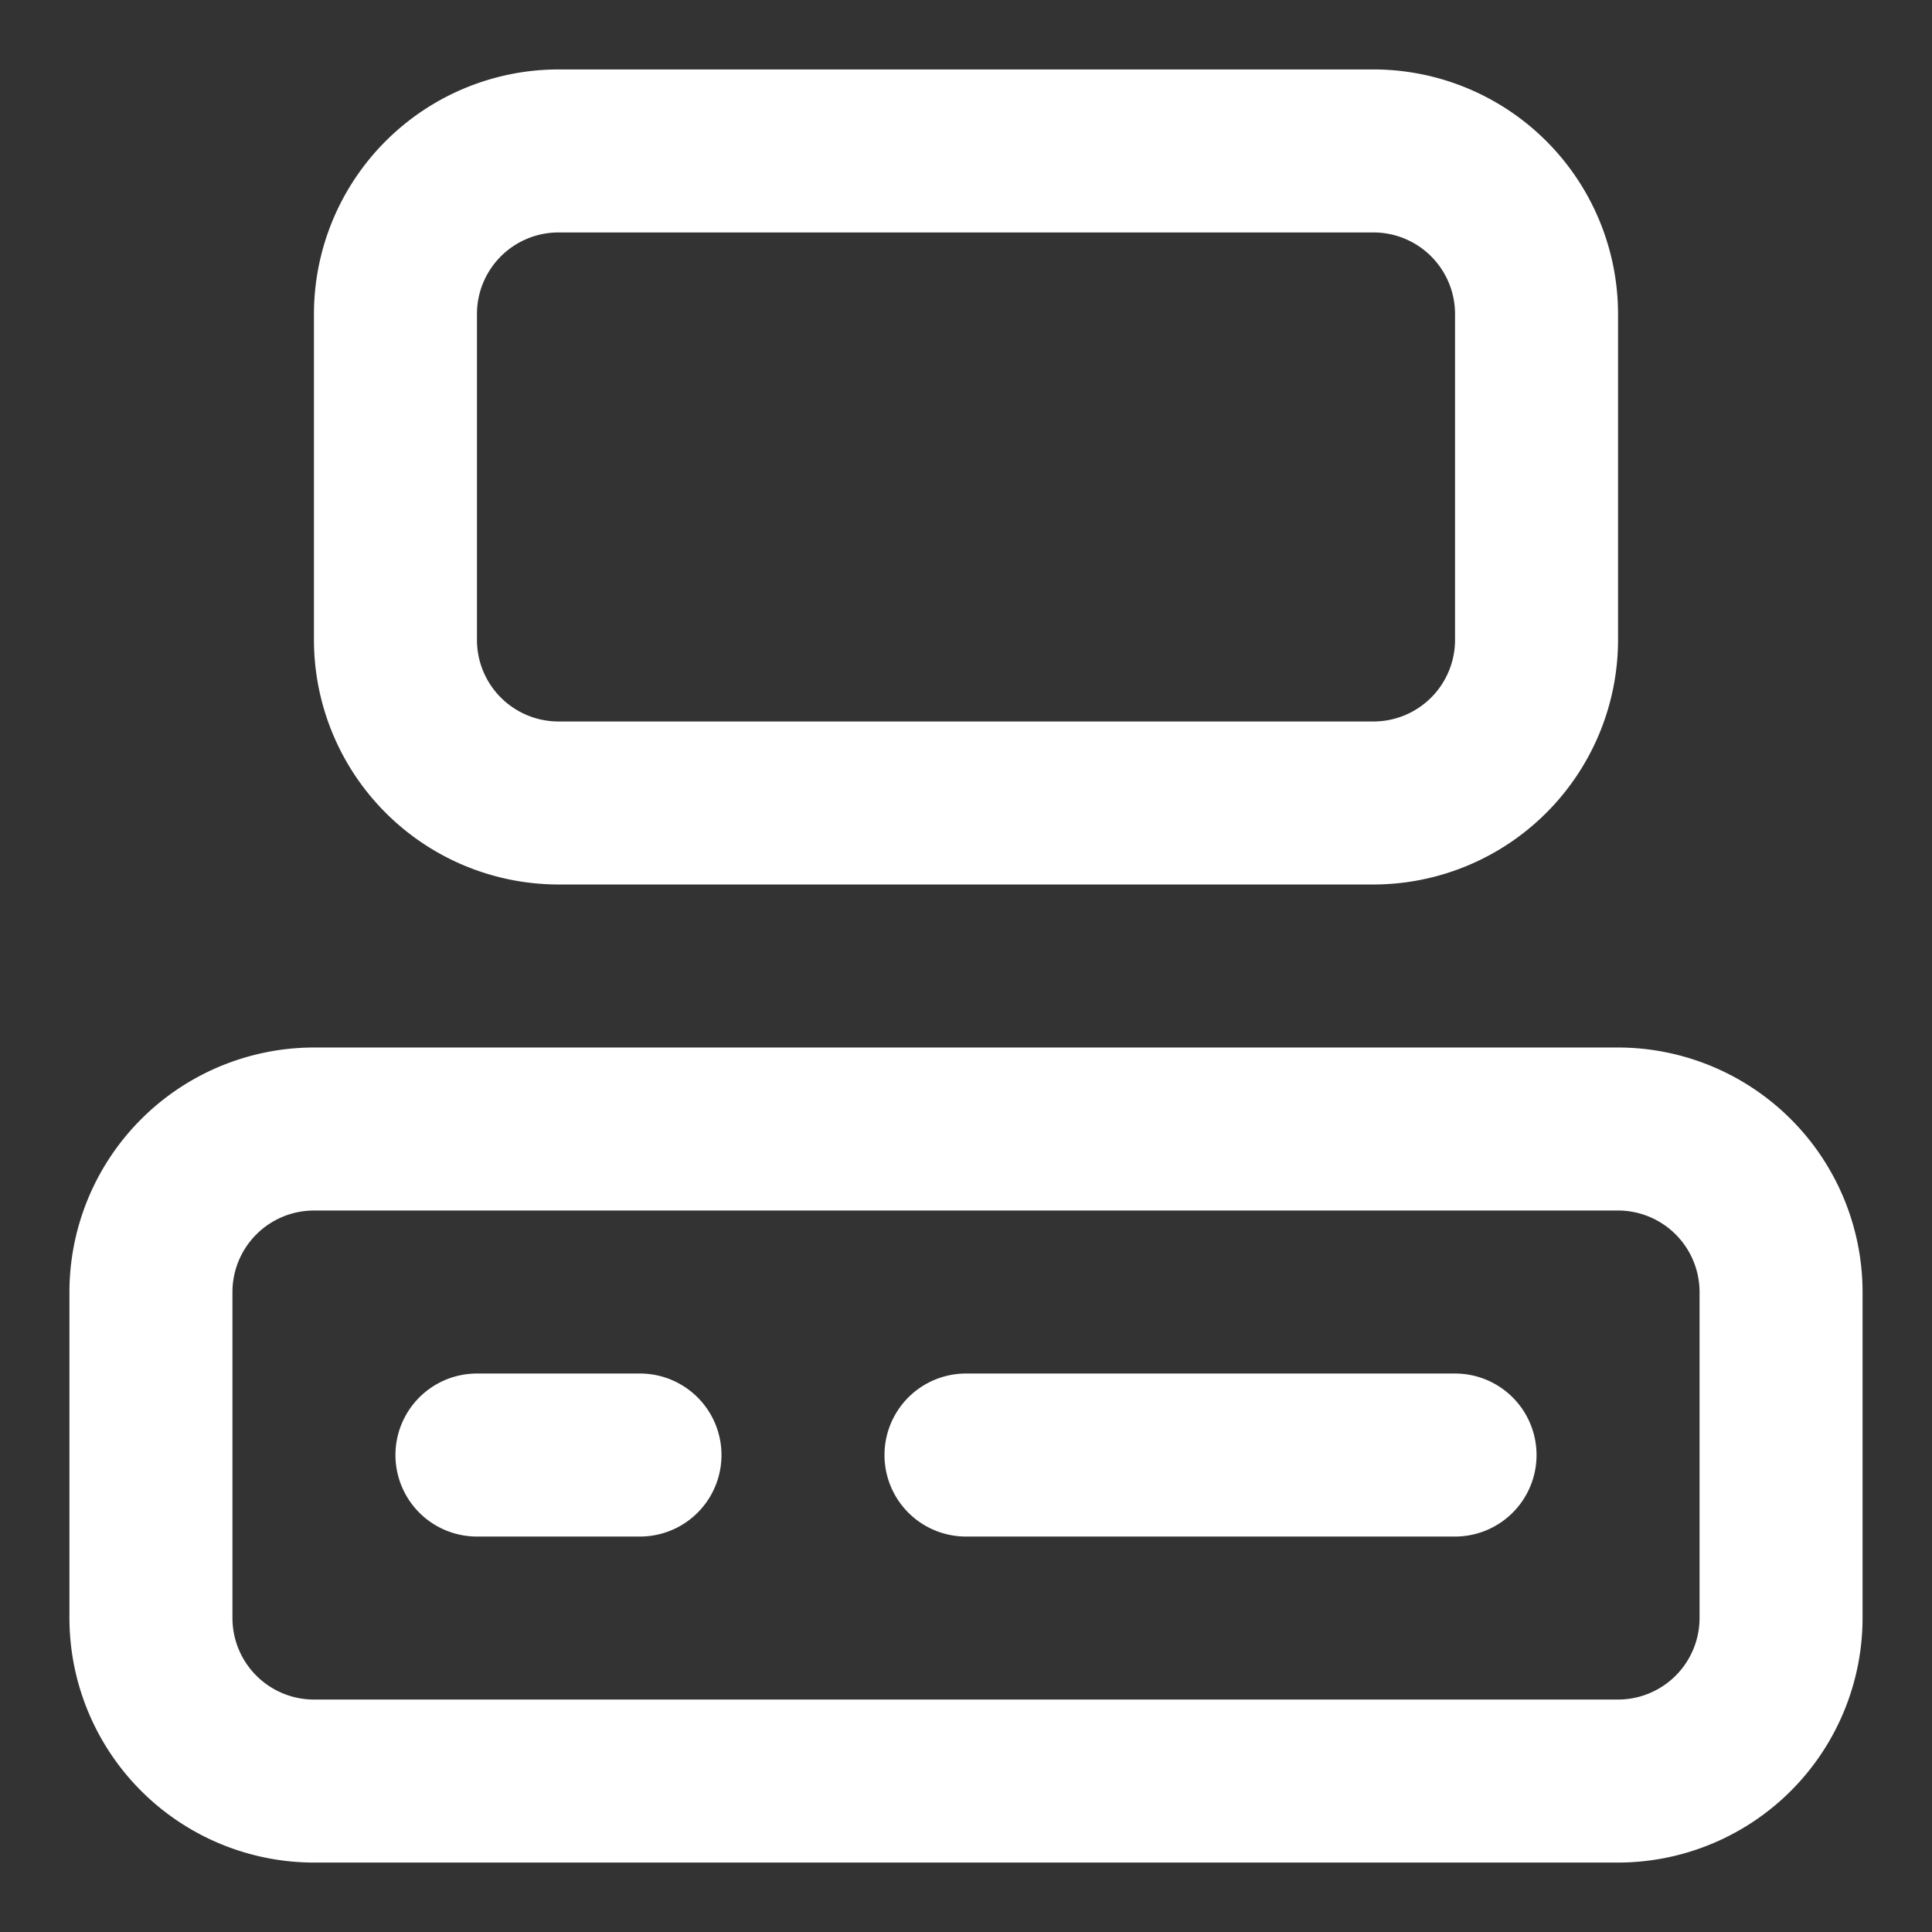 <svg xmlns="http://www.w3.org/2000/svg" xmlns:xlink="http://www.w3.org/1999/xlink" width="48" height="48" viewBox="0 0 48 48">
  <rect x="0" y="0" width="48" height="48" fill="#333333" stroke="none"/>
  <defs>
    <clipPath id="clip-Shape-7">
      <rect width="48" height="48"/>
    </clipPath>
  </defs>
  <g id="Shape-7" clip-path="url(#clip-Shape-7)">
    <g id="Group_27822" data-name="Group 27822" transform="translate(0.725 0.725)">
      <path id="Rectangle_15209" data-name="Rectangle 15209" d="M5.075-1h20.25A6.082,6.082,0,0,1,31.4,5.075v8.1a6.082,6.082,0,0,1-6.075,6.075H5.075A6.082,6.082,0,0,1-1,13.175v-8.1A6.082,6.082,0,0,1,5.075-1Zm20.25,16.2a2.027,2.027,0,0,0,2.025-2.025v-8.1A2.027,2.027,0,0,0,25.325,3.05H5.075A2.027,2.027,0,0,0,3.05,5.075v8.1A2.027,2.027,0,0,0,5.075,15.2Z" transform="translate(8.075 2)" fill="#fff"/>
      <path id="Rectangle_15210" data-name="Rectangle 15210" d="M5.075-1h32.4A6.082,6.082,0,0,1,43.55,5.075v8.1a6.082,6.082,0,0,1-6.075,6.075H5.075A6.082,6.082,0,0,1-1,13.175v-8.1A6.082,6.082,0,0,1,5.075-1Zm32.4,16.2A2.027,2.027,0,0,0,39.5,13.175v-8.1A2.027,2.027,0,0,0,37.475,3.05H5.075A2.027,2.027,0,0,0,3.05,5.075v8.1A2.027,2.027,0,0,0,5.075,15.2Z" transform="translate(2 26.3)" fill="#fff"/>
      <path id="Path_37095" data-name="Path 37095" d="M11.075,21.05H7.025a2.025,2.025,0,0,1,0-4.05h4.05a2.025,2.025,0,0,1,0,4.05Z" transform="translate(4.1 16.4)" fill="#fff"/>
      <path id="Path_37096" data-name="Path 37096" d="M25.175,21.05H13.025a2.025,2.025,0,0,1,0-4.05h12.15a2.025,2.025,0,1,1,0,4.05Z" transform="translate(10.25 16.4)" fill="#fff"/>
    </g>
  </g>
</svg>
